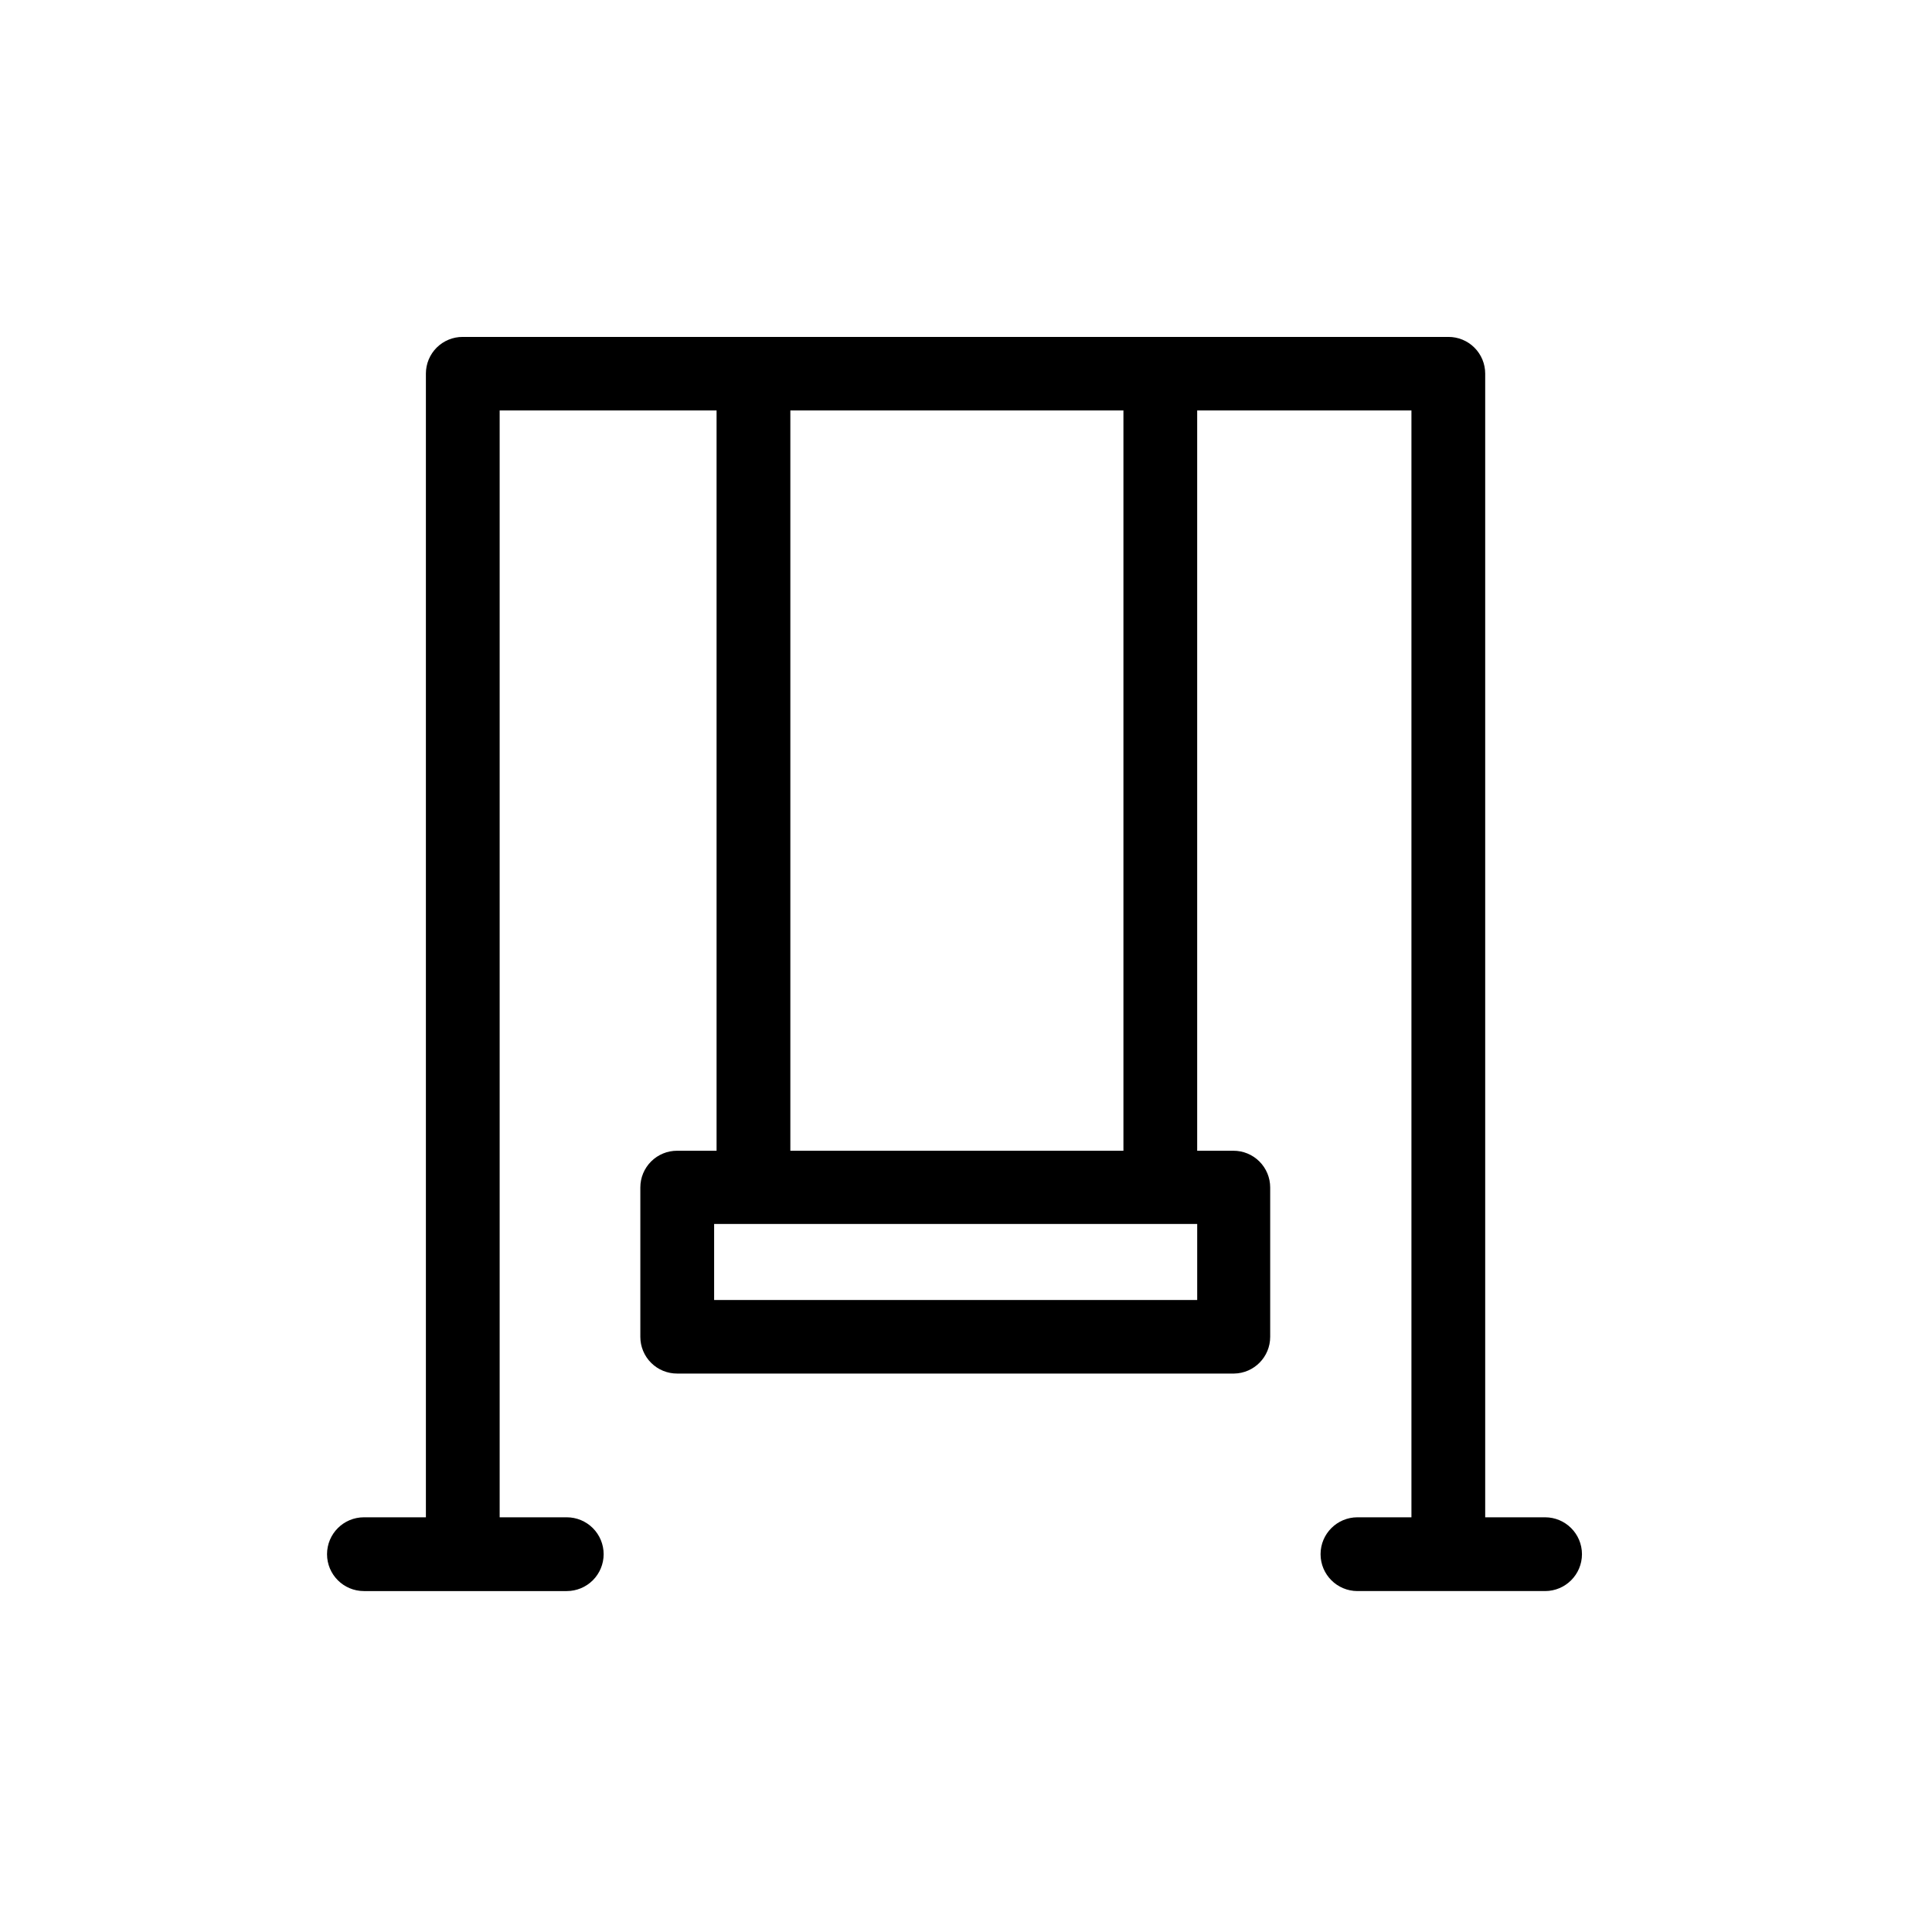 <?xml version="1.0" encoding="UTF-8"?>
<!-- Uploaded to: SVG Repo, www.svgrepo.com, Generator: SVG Repo Mixer Tools -->
<svg fill="#000000" width="800px" height="800px" version="1.1" viewBox="144 144 512 512" xmlns="http://www.w3.org/2000/svg">
 <path d="m553.46 546.1h-15.867v-303.09c0-2.586-1.031-5.07-2.867-6.894-1.832-1.824-4.32-2.844-6.906-2.828h-261.18c-2.59-0.016-5.074 1.004-6.91 2.828-1.832 1.824-2.863 4.309-2.863 6.894v303.09h-16.426c-5.398 0-9.773 4.379-9.773 9.777 0 5.394 4.375 9.773 9.773 9.773h53.758c2.59 0 5.078-1.031 6.91-2.863 1.832-1.832 2.863-4.32 2.863-6.91 0-2.594-1.031-5.078-2.863-6.914-1.832-1.832-4.32-2.863-6.91-2.863h-17.785v-293.32h57.484v196.18h-10.43c-2.586-0.012-5.074 1.004-6.906 2.832-1.836 1.824-2.867 4.305-2.867 6.891v39.602c0 2.586 1.031 5.066 2.867 6.891 1.832 1.828 4.32 2.844 6.906 2.832h147.57c5.312-0.082 9.574-4.414 9.574-9.723v-39.602c0-2.586-1.031-5.066-2.867-6.891-1.836-1.828-4.32-2.844-6.906-2.832h-9.574v-196.18h56.781v293.32h-14.309c-5.398 0-9.773 4.379-9.773 9.777 0 5.394 4.375 9.773 9.773 9.773h49.727-0.004c5.398 0 9.777-4.379 9.777-9.773 0-5.398-4.379-9.777-9.777-9.777zm-200.01-293.32h88.27v196.18h-88.27zm107.82 235.73h-128.02v-20.152h128.02z"/>
</svg>